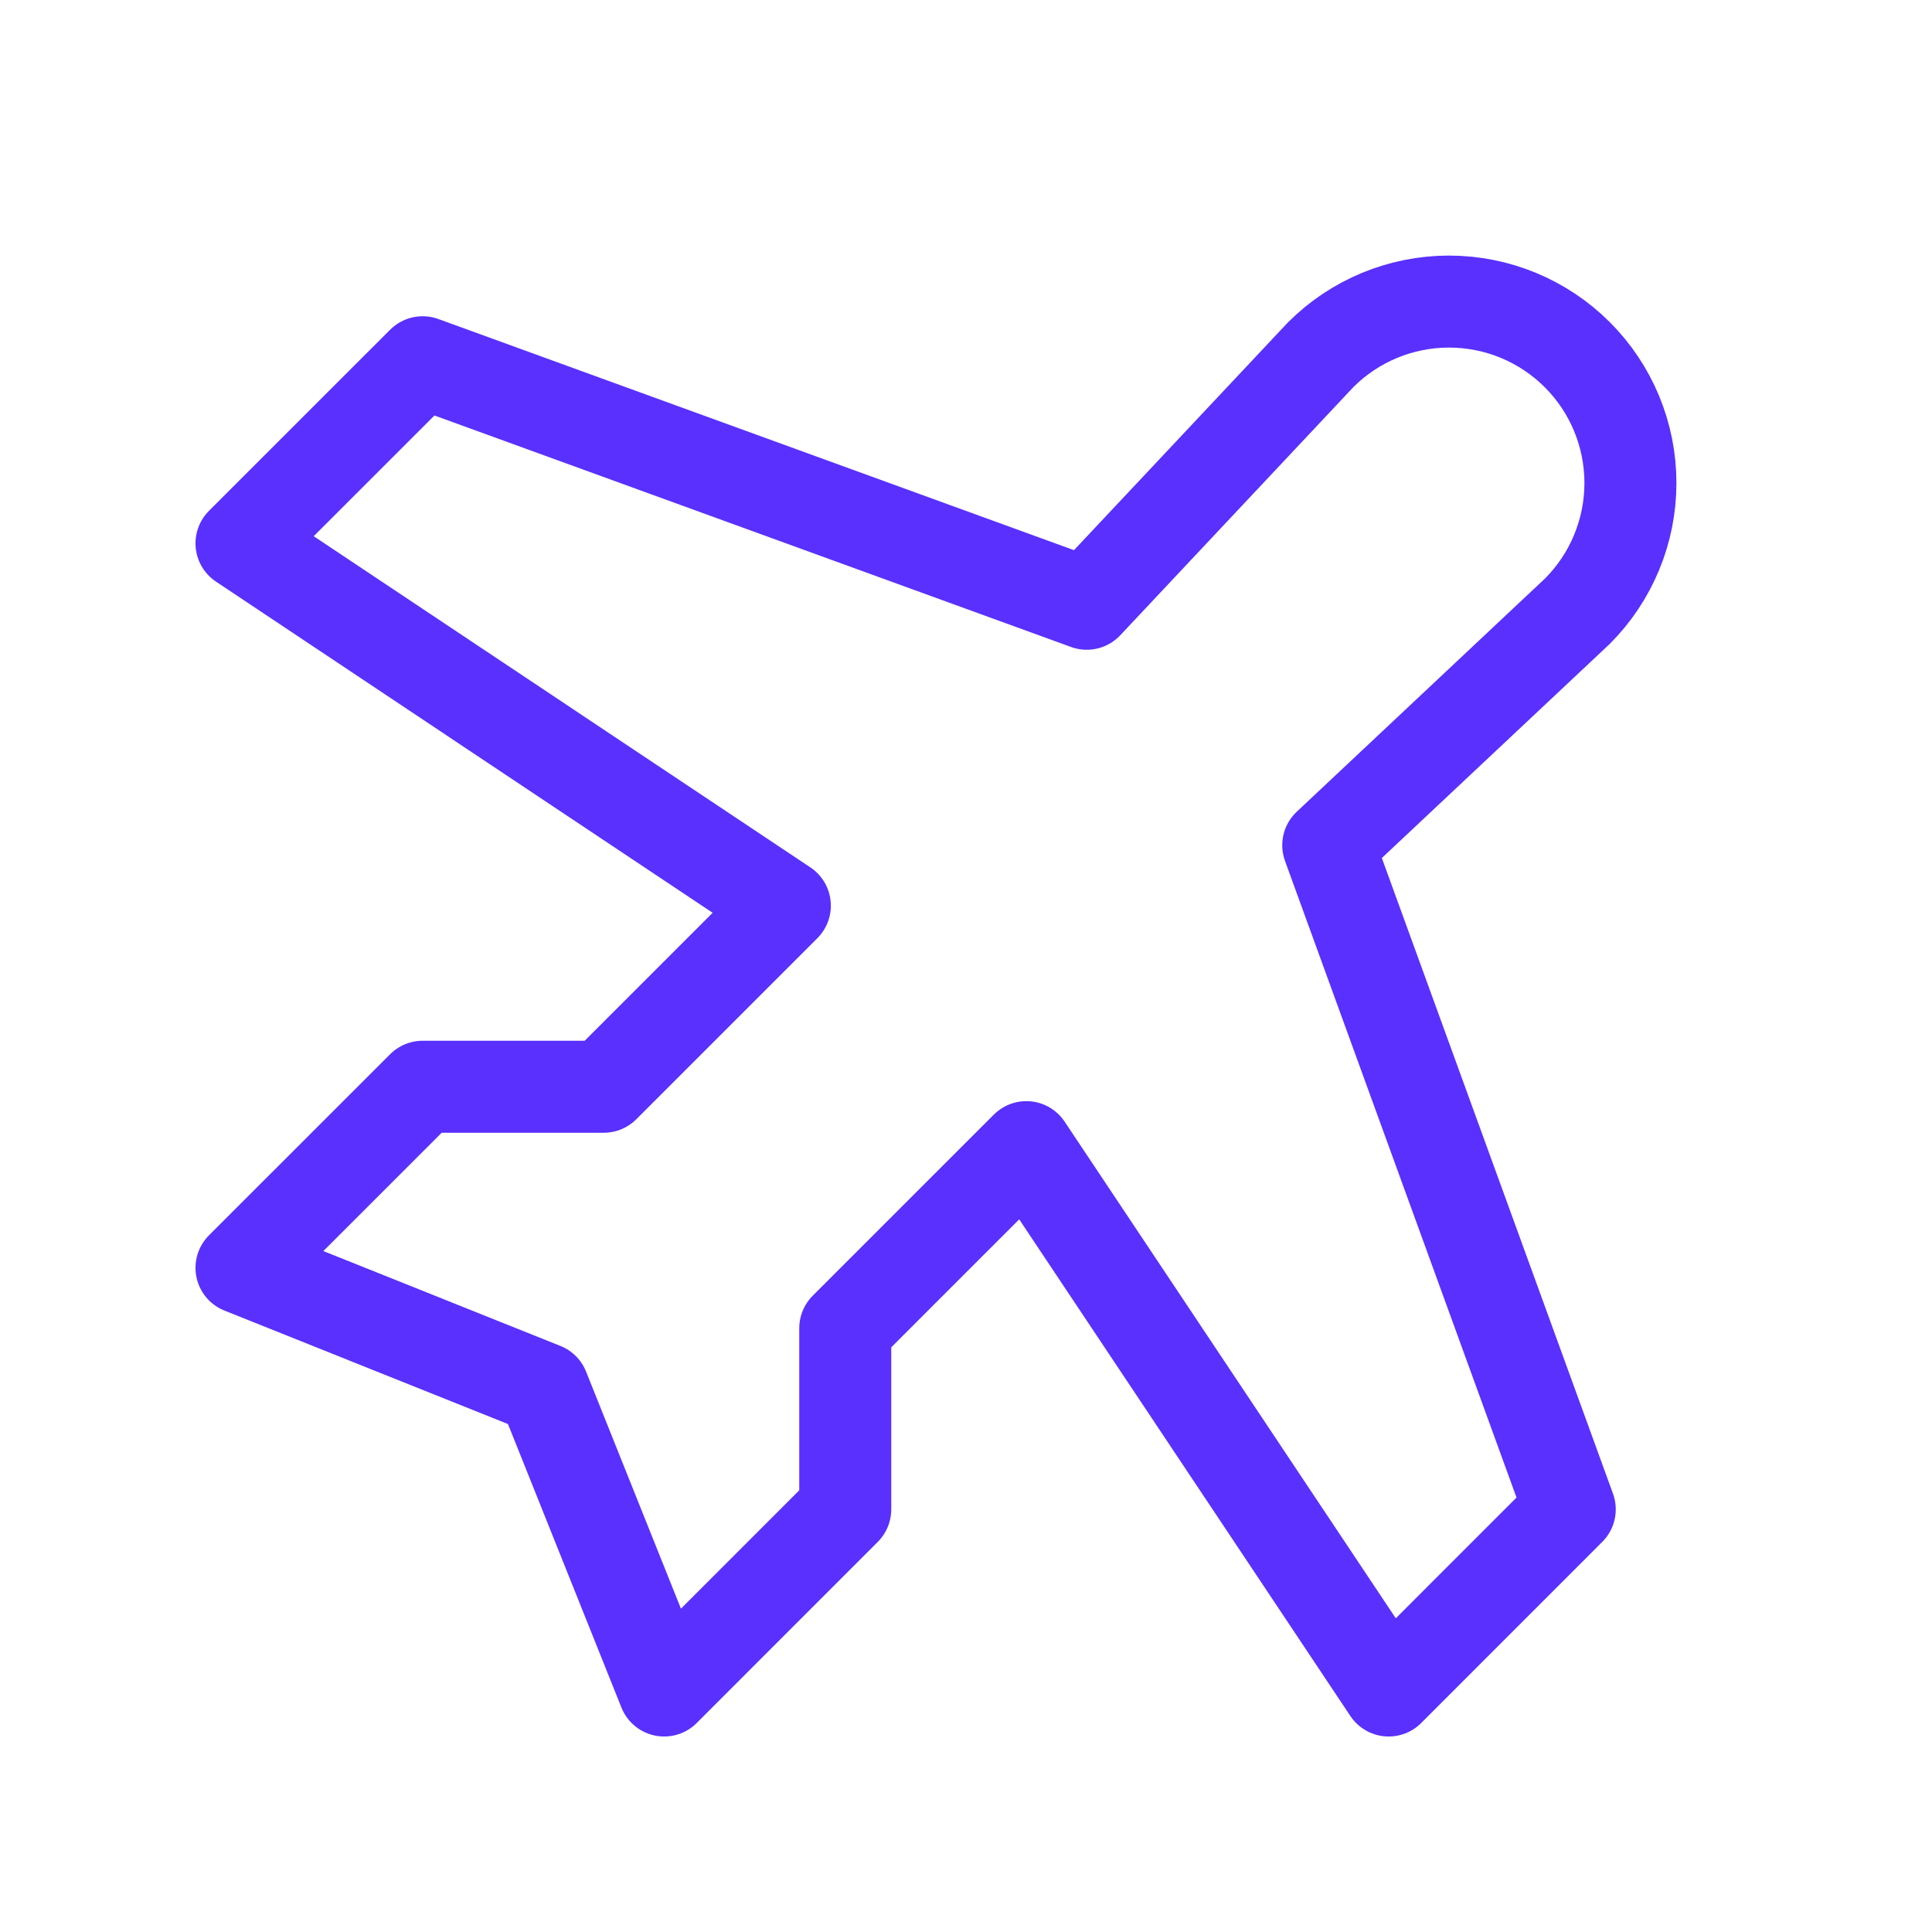 <?xml version="1.0" encoding="UTF-8"?> <svg xmlns="http://www.w3.org/2000/svg" width="42" height="42" viewBox="0 0 42 42" fill="none"><g clip-path="url(#clip0_50_64)"><path d="M14.438 36.75L18.375 32.812V28.875L22.312 24.938L30.188 36.75L34.125 32.812L28.875 18.375L34.289 13.289C35.029 12.549 35.444 11.546 35.444 10.5C35.444 9.454 35.029 8.451 34.289 7.711C33.549 6.971 32.546 6.556 31.5 6.556C30.454 6.556 29.451 6.971 28.711 7.711L23.625 13.125L9.188 7.875L5.25 11.812L17.062 19.688L13.125 23.625H9.188L5.25 27.562L11.812 30.188L14.438 36.75Z" stroke="#5930FE" stroke-width="2" stroke-linecap="round" stroke-linejoin="round"></path></g><defs><clipPath id="clip0_50_64"><rect width="42" height="42" fill="white"></rect></clipPath></defs></svg> 